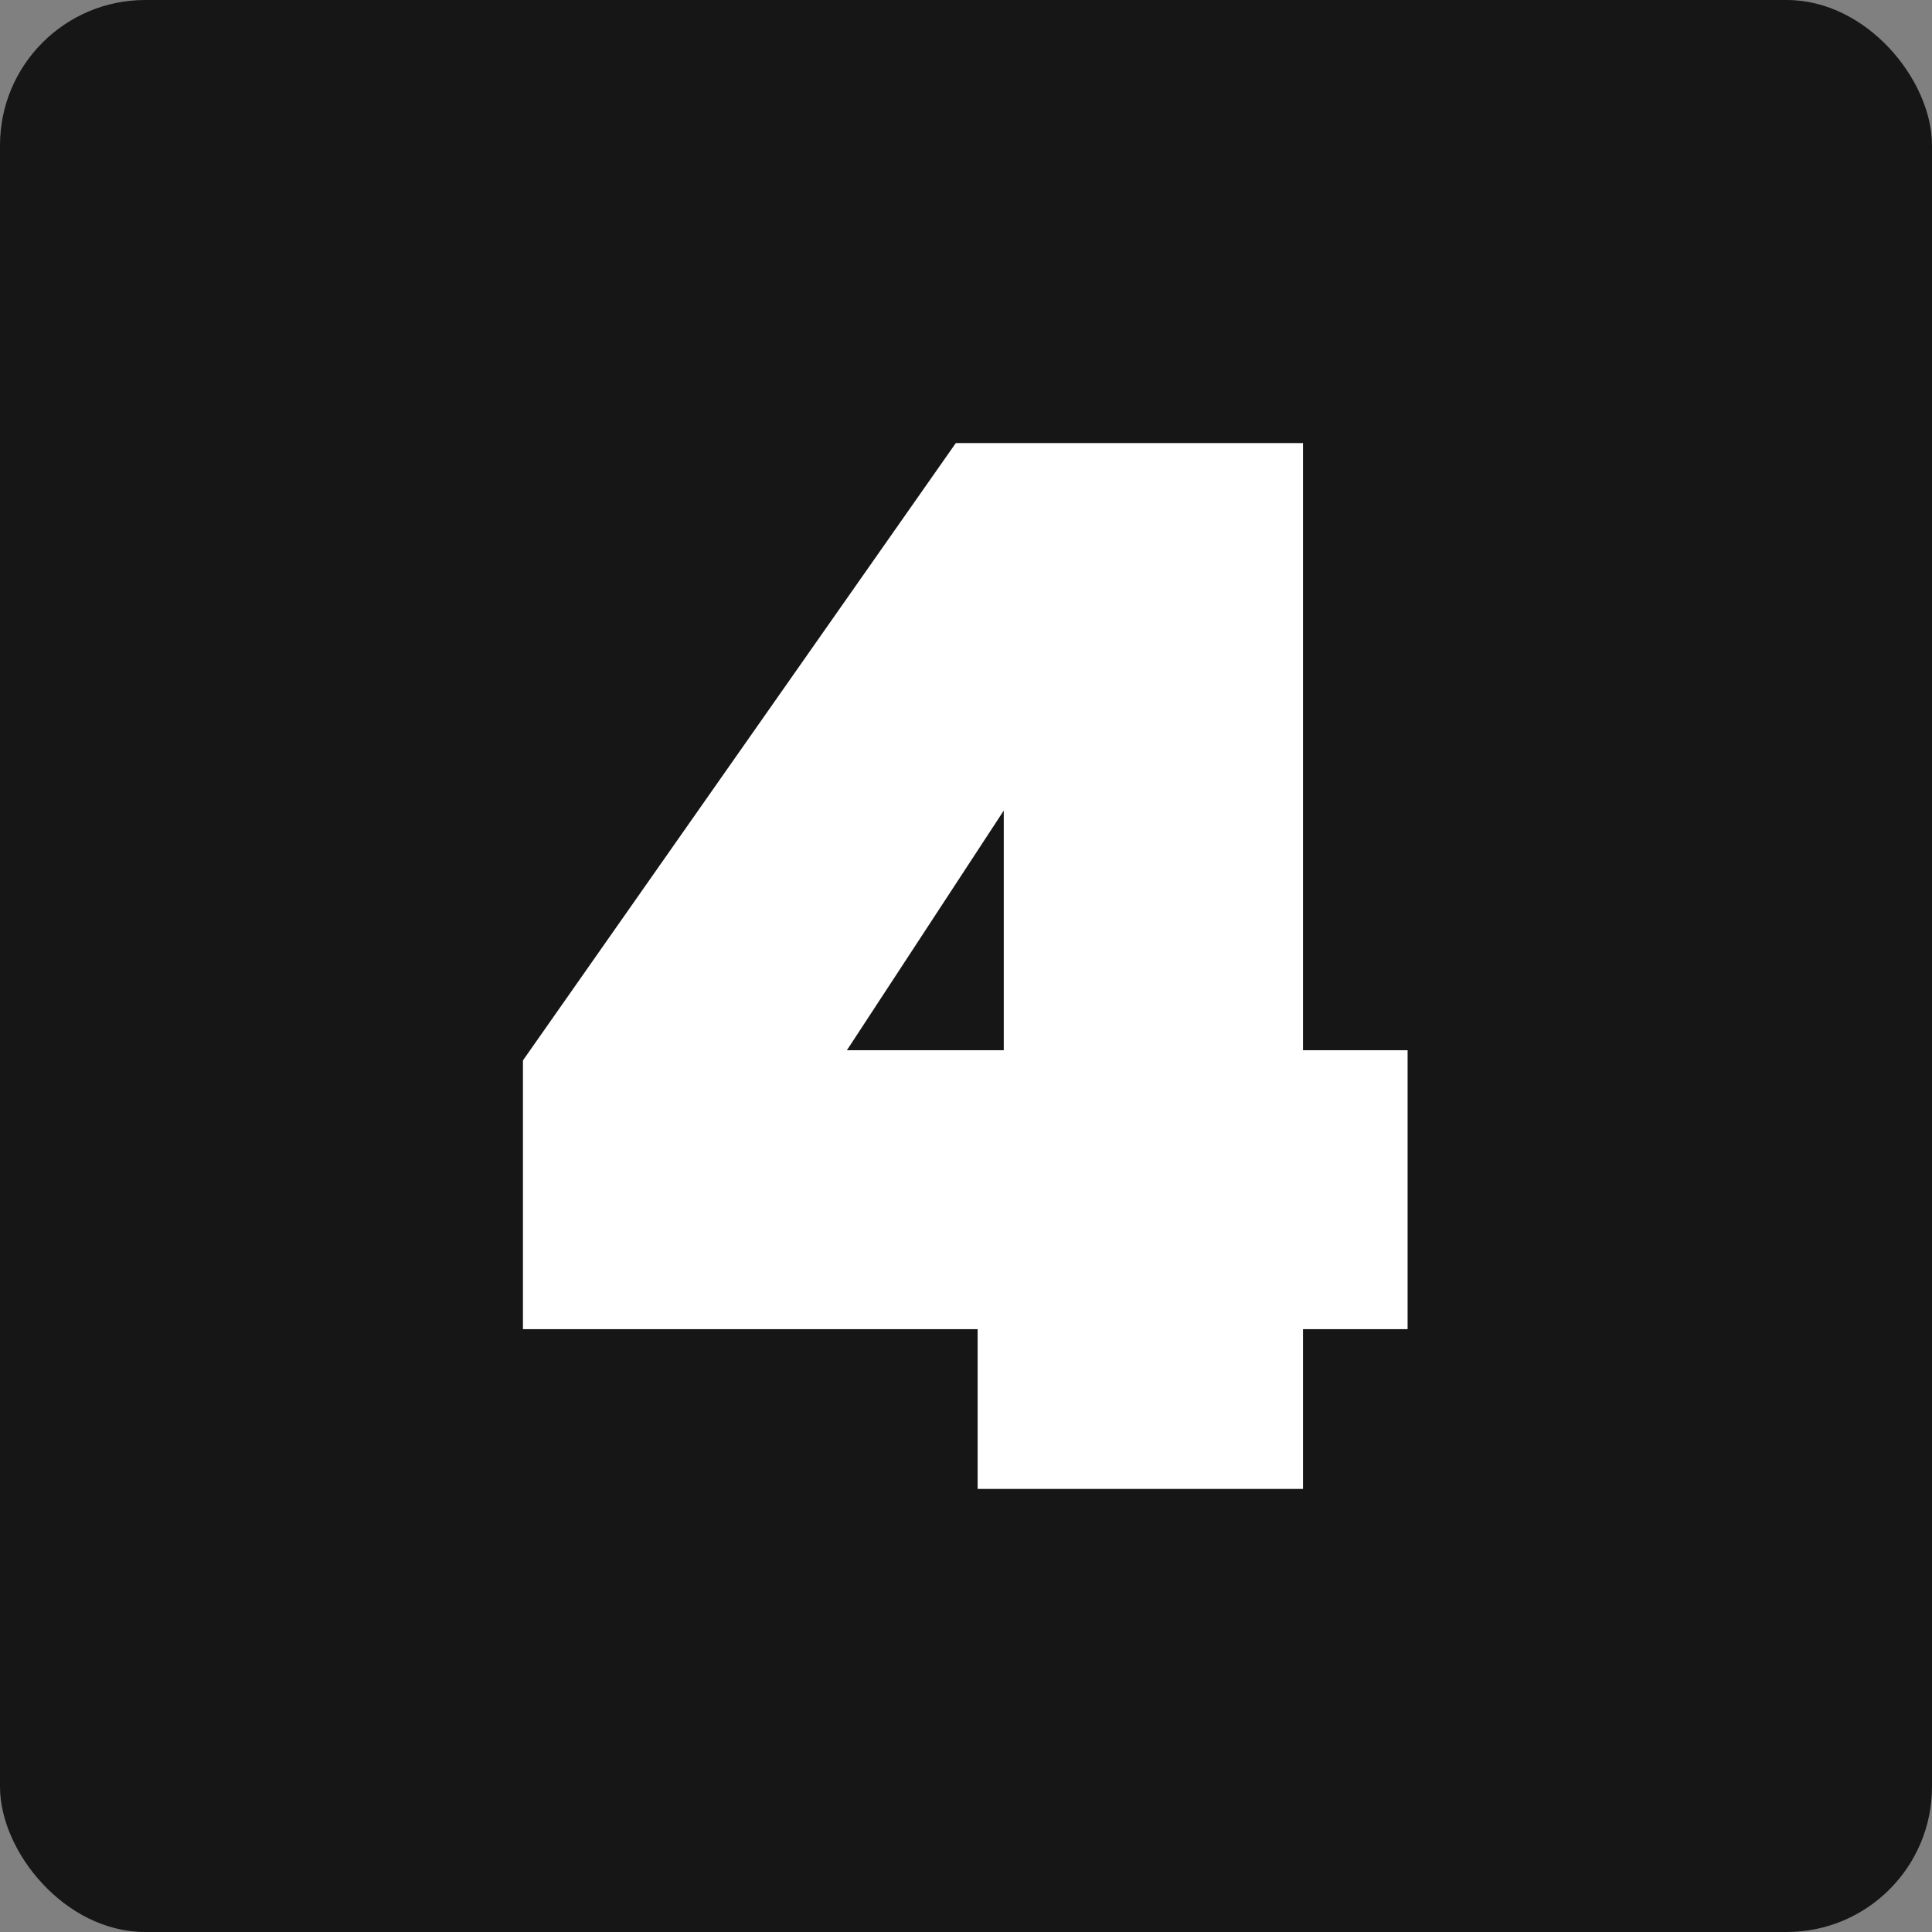 <svg width="266" height="266" viewBox="0 0 266 266" fill="none" xmlns="http://www.w3.org/2000/svg">
<rect x="0" y="0" width="266" height="266" fill="#808080" stroke="none"/>
<rect width="266" height="266" rx="20" fill="#161616"/>
<path d="M72 183V146L131.6 61H179.4V144.6H193.8V183H179.4V205H134.6V183H72ZM138.2 111.6L116.6 144.6H138.2V111.6Z" fill="white"/>
</svg>
